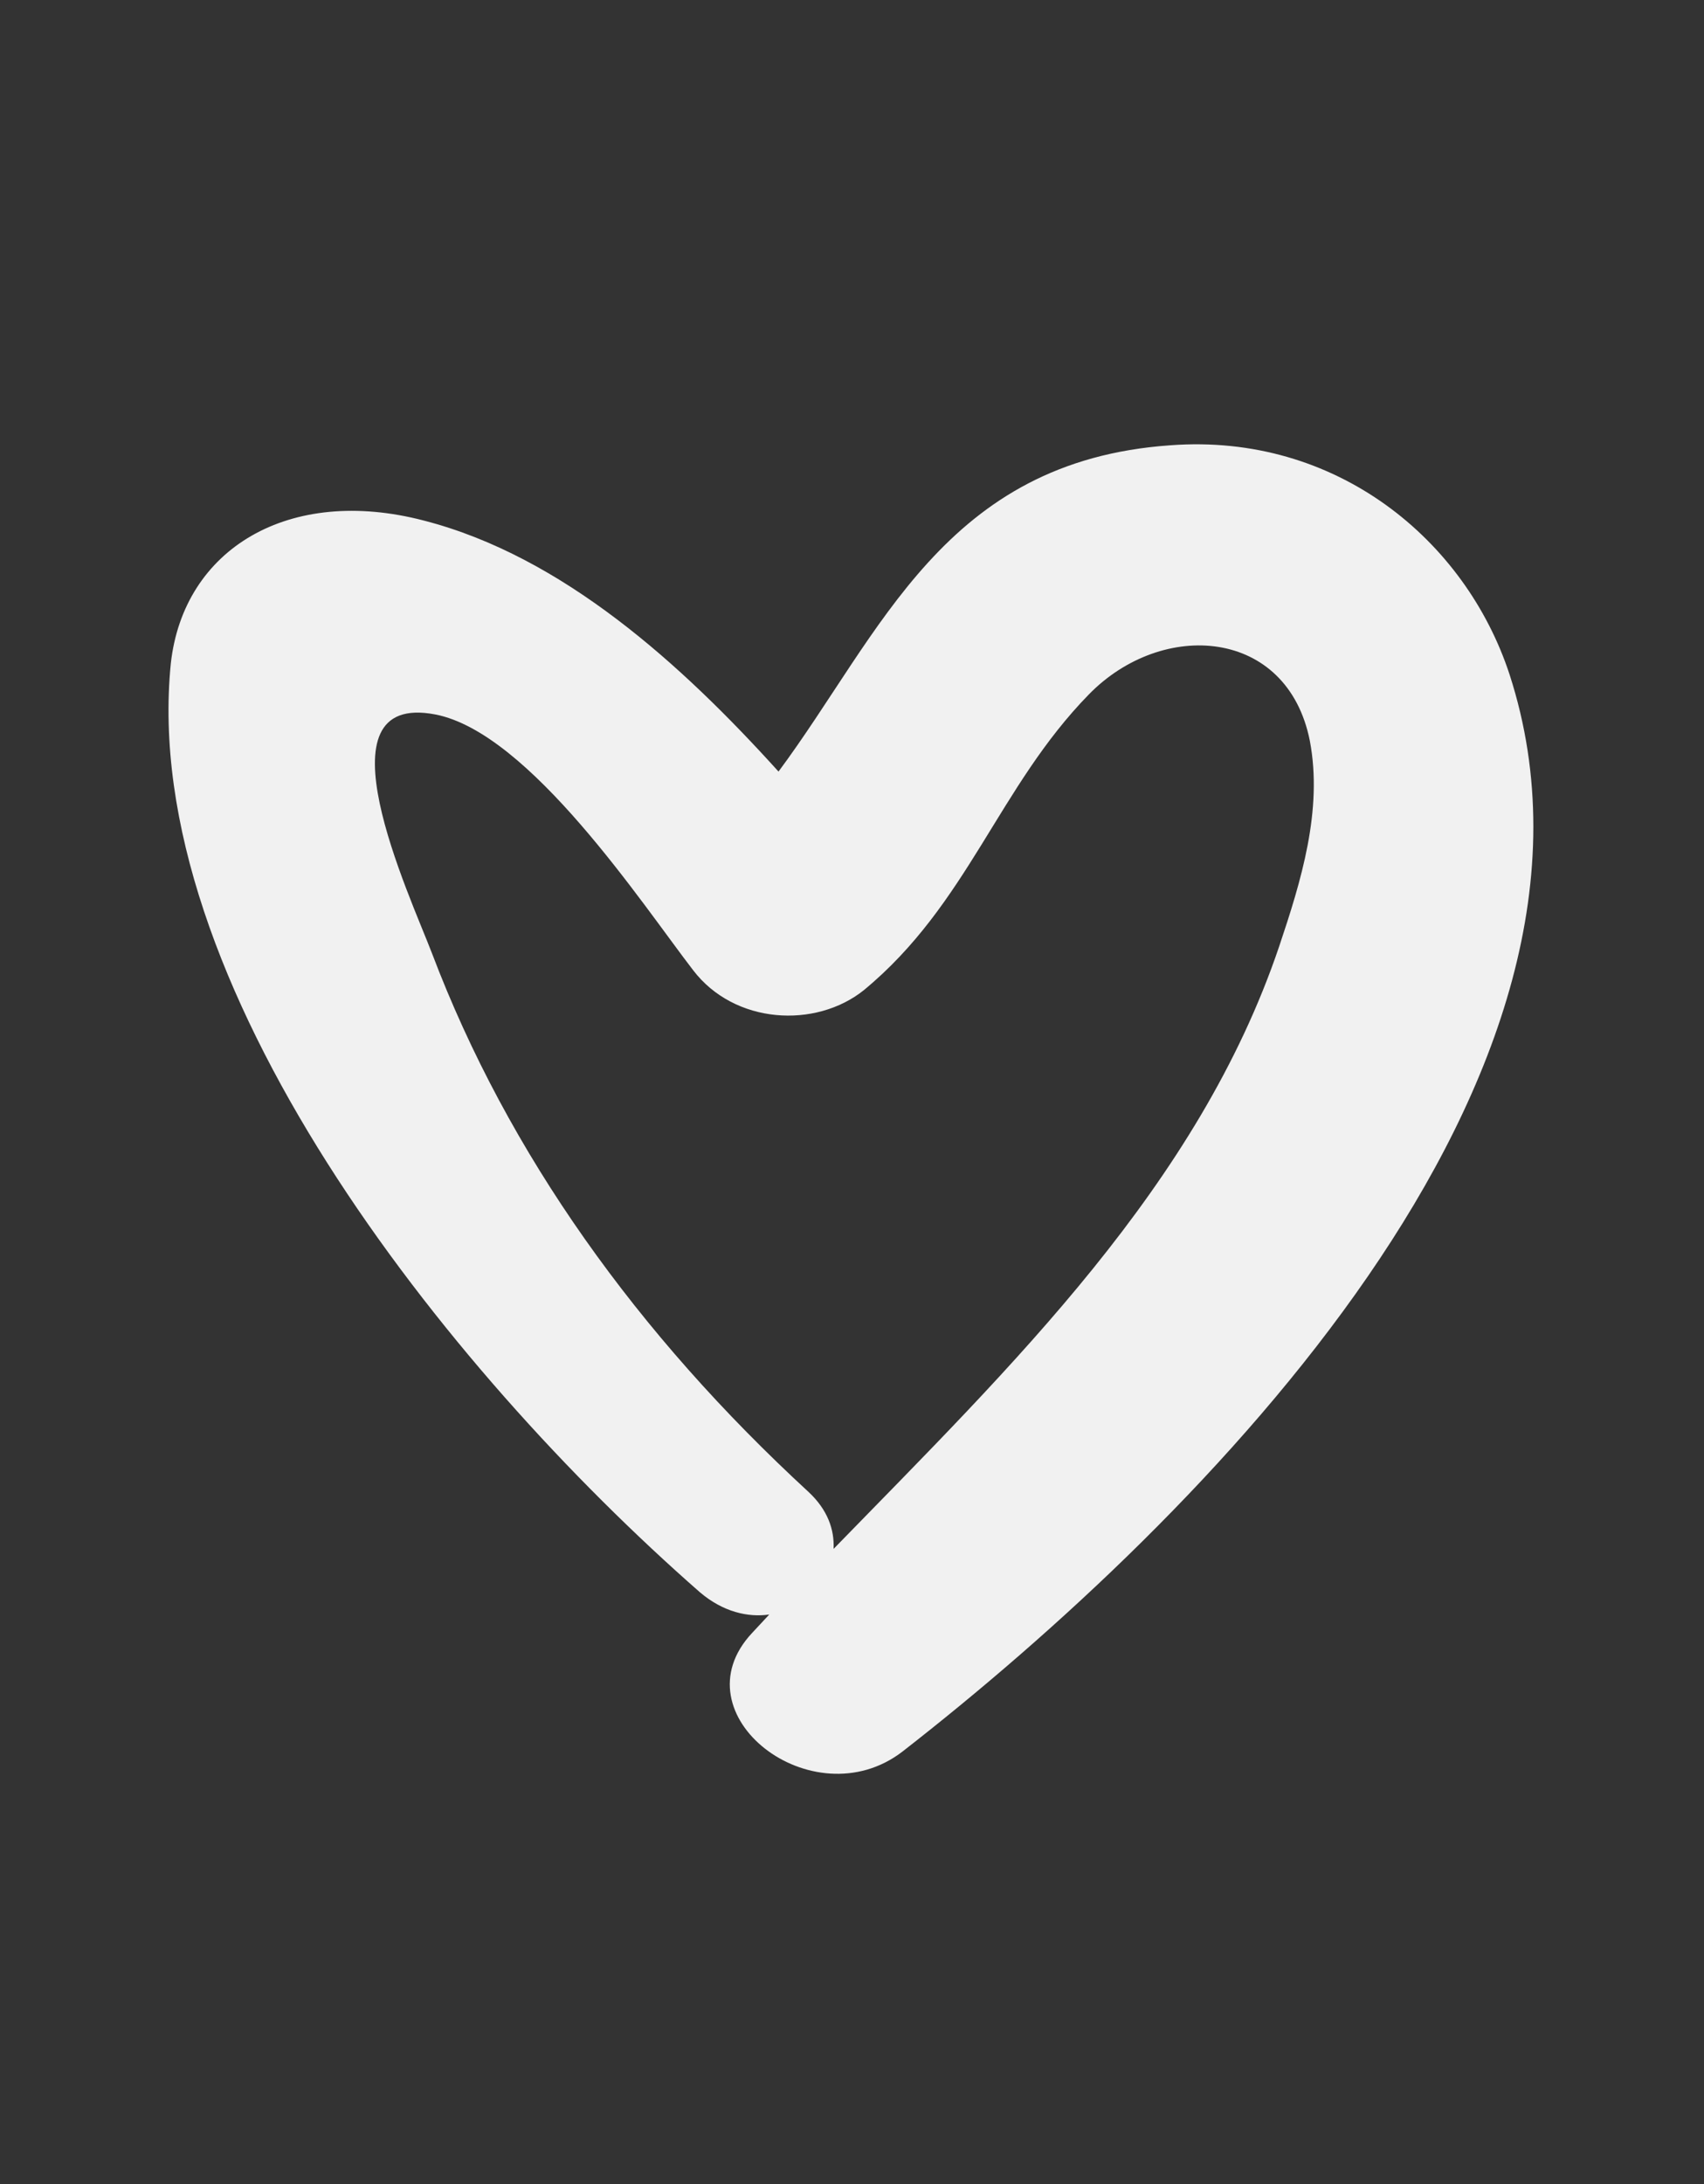 <?xml version="1.0" encoding="UTF-8"?> <svg xmlns="http://www.w3.org/2000/svg" width="32" height="41" viewBox="0 0 32 41" fill="none"><rect x="0" y="0" width="32" height="41" fill="#333333" stroke="none"/><path d="M28.348 12.66C27.521 10.137 25.094 8.125 21.978 8.359C17.73 8.655 16.549 11.888 14.62 14.484C12.805 12.476 10.568 10.445 7.963 9.773C5.429 9.109 3.446 10.301 3.208 12.453C2.608 18.424 8.327 25.674 13.147 29.893C13.578 30.258 14.043 30.366 14.446 30.308C14.347 30.418 14.223 30.545 14.124 30.654C12.691 32.183 15.259 34.169 16.941 32.886C22.598 28.482 30.805 20.229 28.348 12.66ZM24.023 17.763C22.503 22.259 19.01 25.63 15.654 29.076C15.671 28.718 15.546 28.345 15.185 28.008C11.978 25.056 9.543 21.665 8.114 17.9C7.693 16.797 5.89 12.973 8.175 13.412C9.948 13.756 12.061 16.974 13.016 18.212C13.794 19.232 15.319 19.312 16.223 18.587C18.178 16.973 18.747 14.775 20.449 13.035C21.831 11.62 24.176 11.785 24.598 13.907C24.845 15.211 24.431 16.547 24.023 17.763Z" fill="#F1F1F1"></path></svg> 